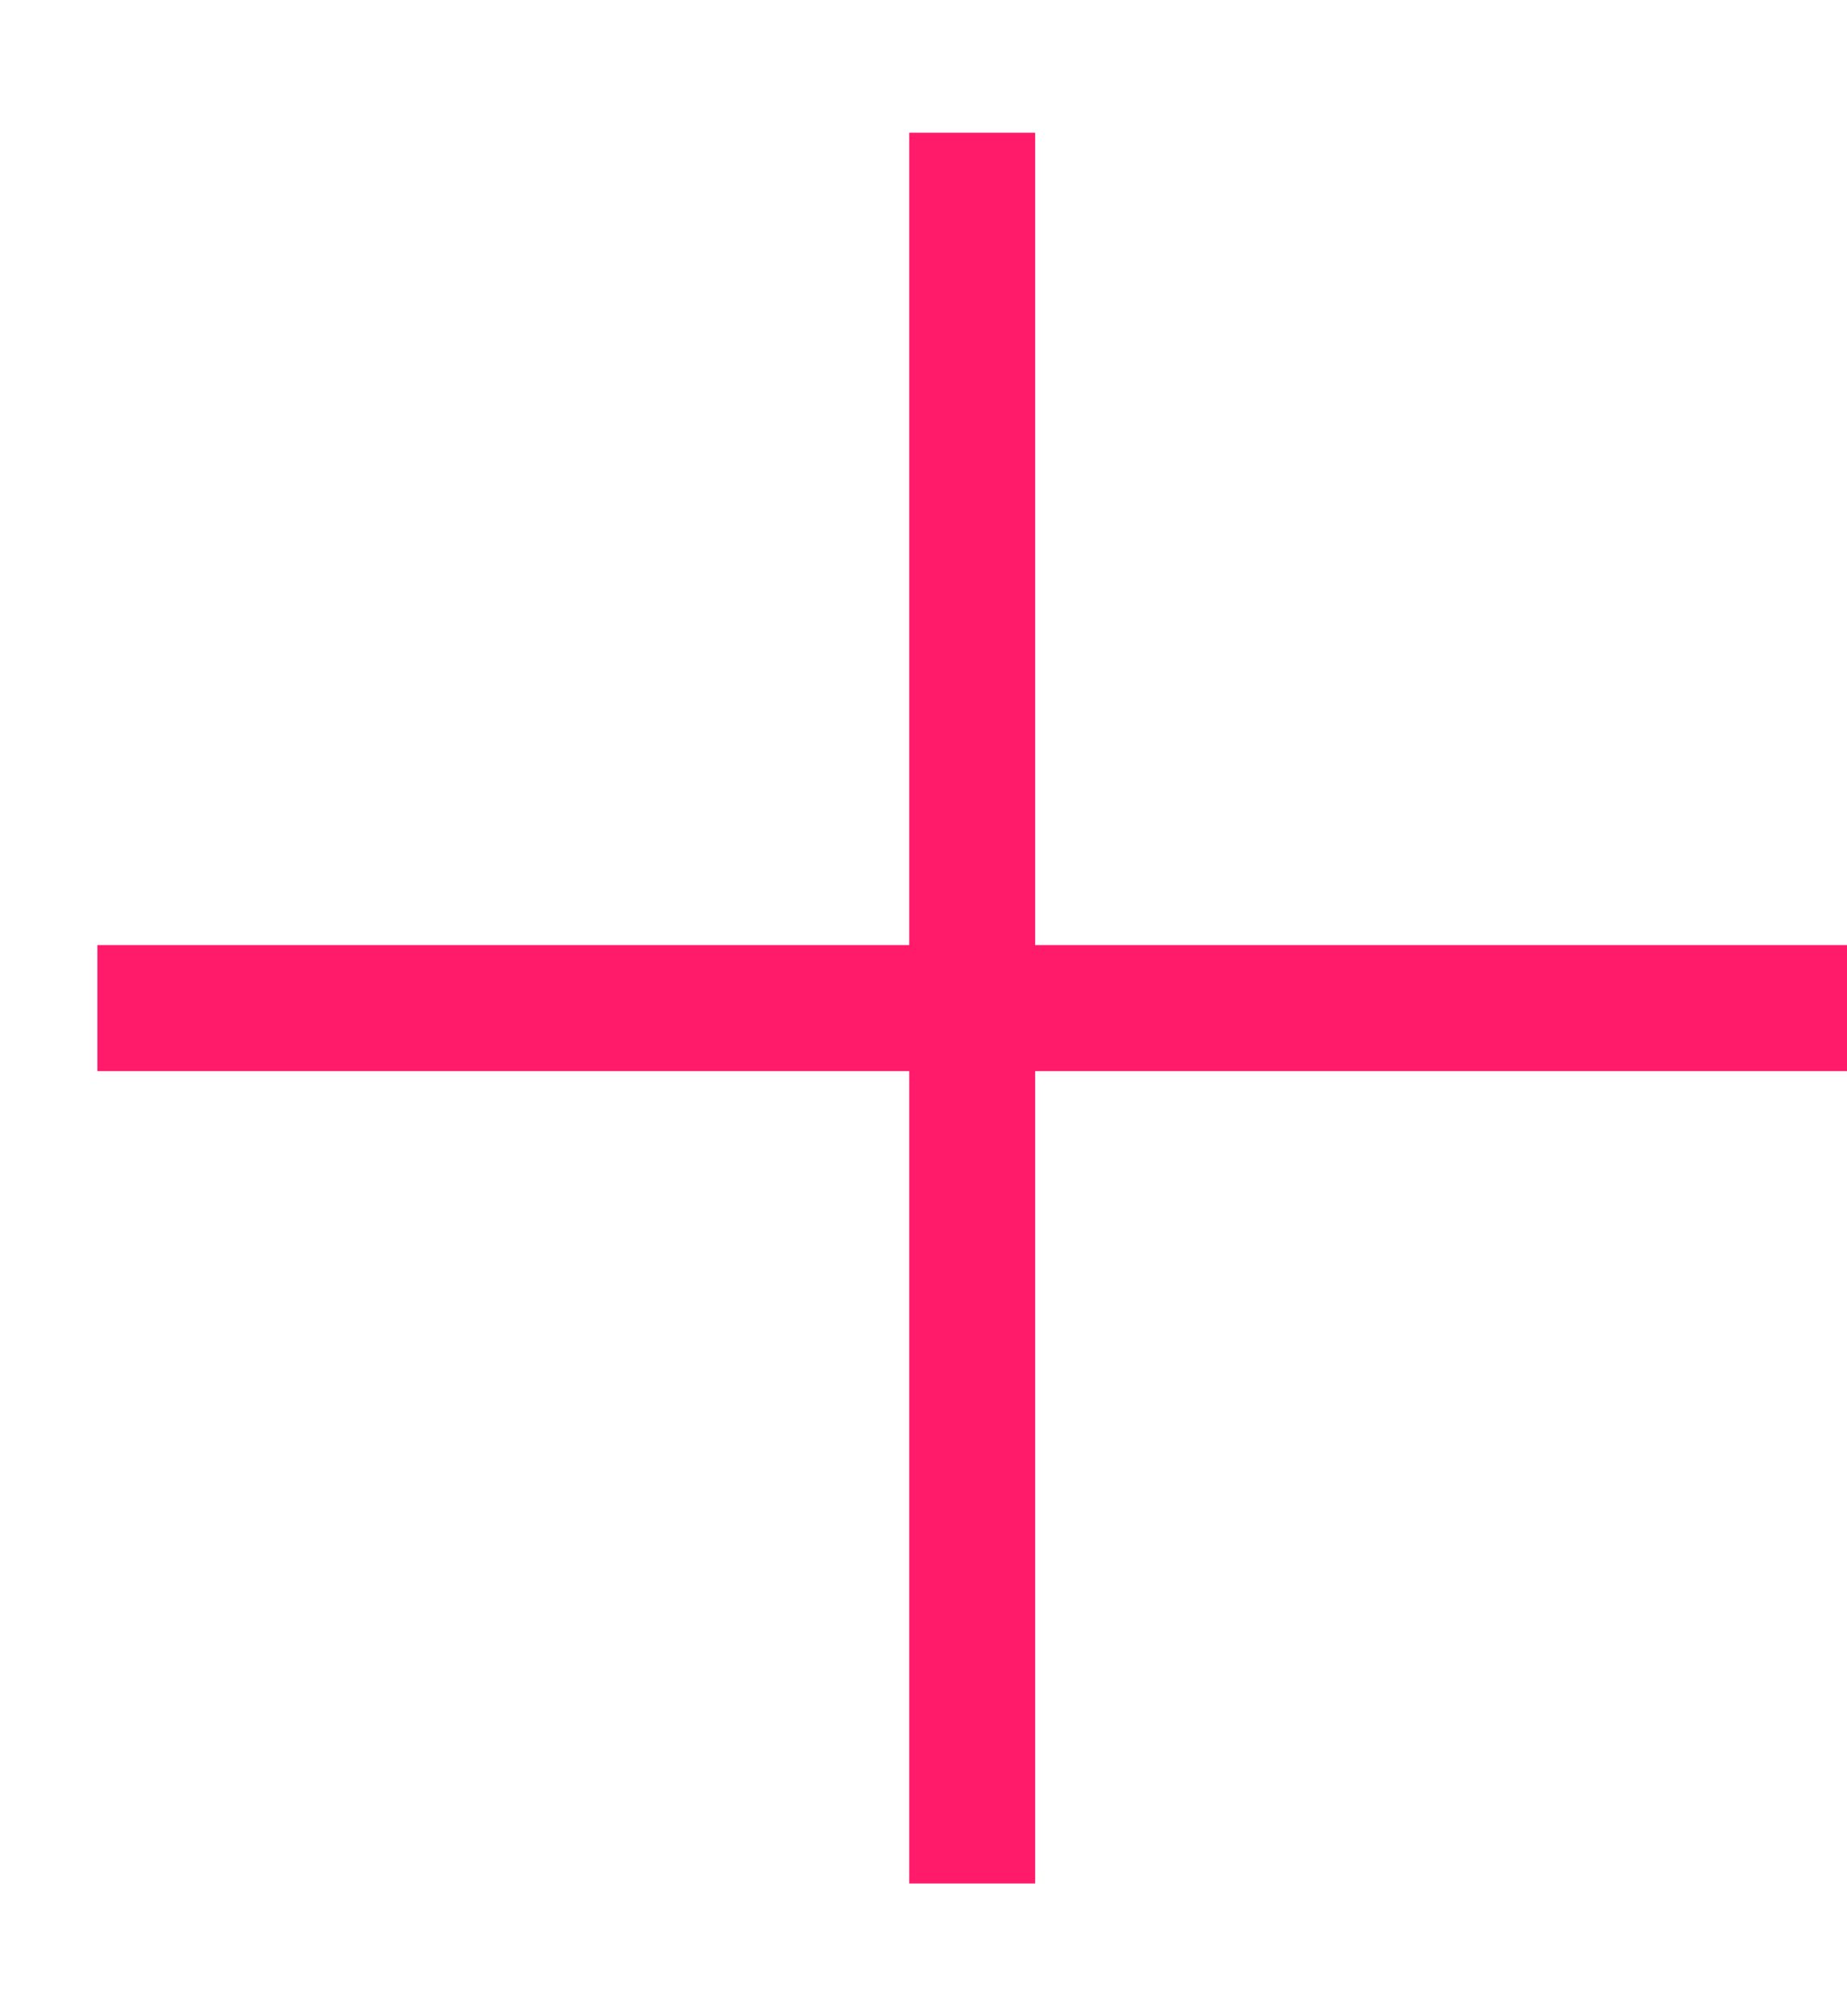 <svg width="11" height="12" viewBox="0 0 11 12" fill="none" xmlns="http://www.w3.org/2000/svg">
<g id="Group 126">
<path id="Vector" d="M0.58 6H11" stroke="#FF1A6A" stroke-width="0.75" stroke-miterlimit="10"/>
<path id="Vector_2" d="M5.79 11.21L5.79 0.79" stroke="#FF1A6A" stroke-width="0.75" stroke-miterlimit="10"/>
</g>
</svg>
